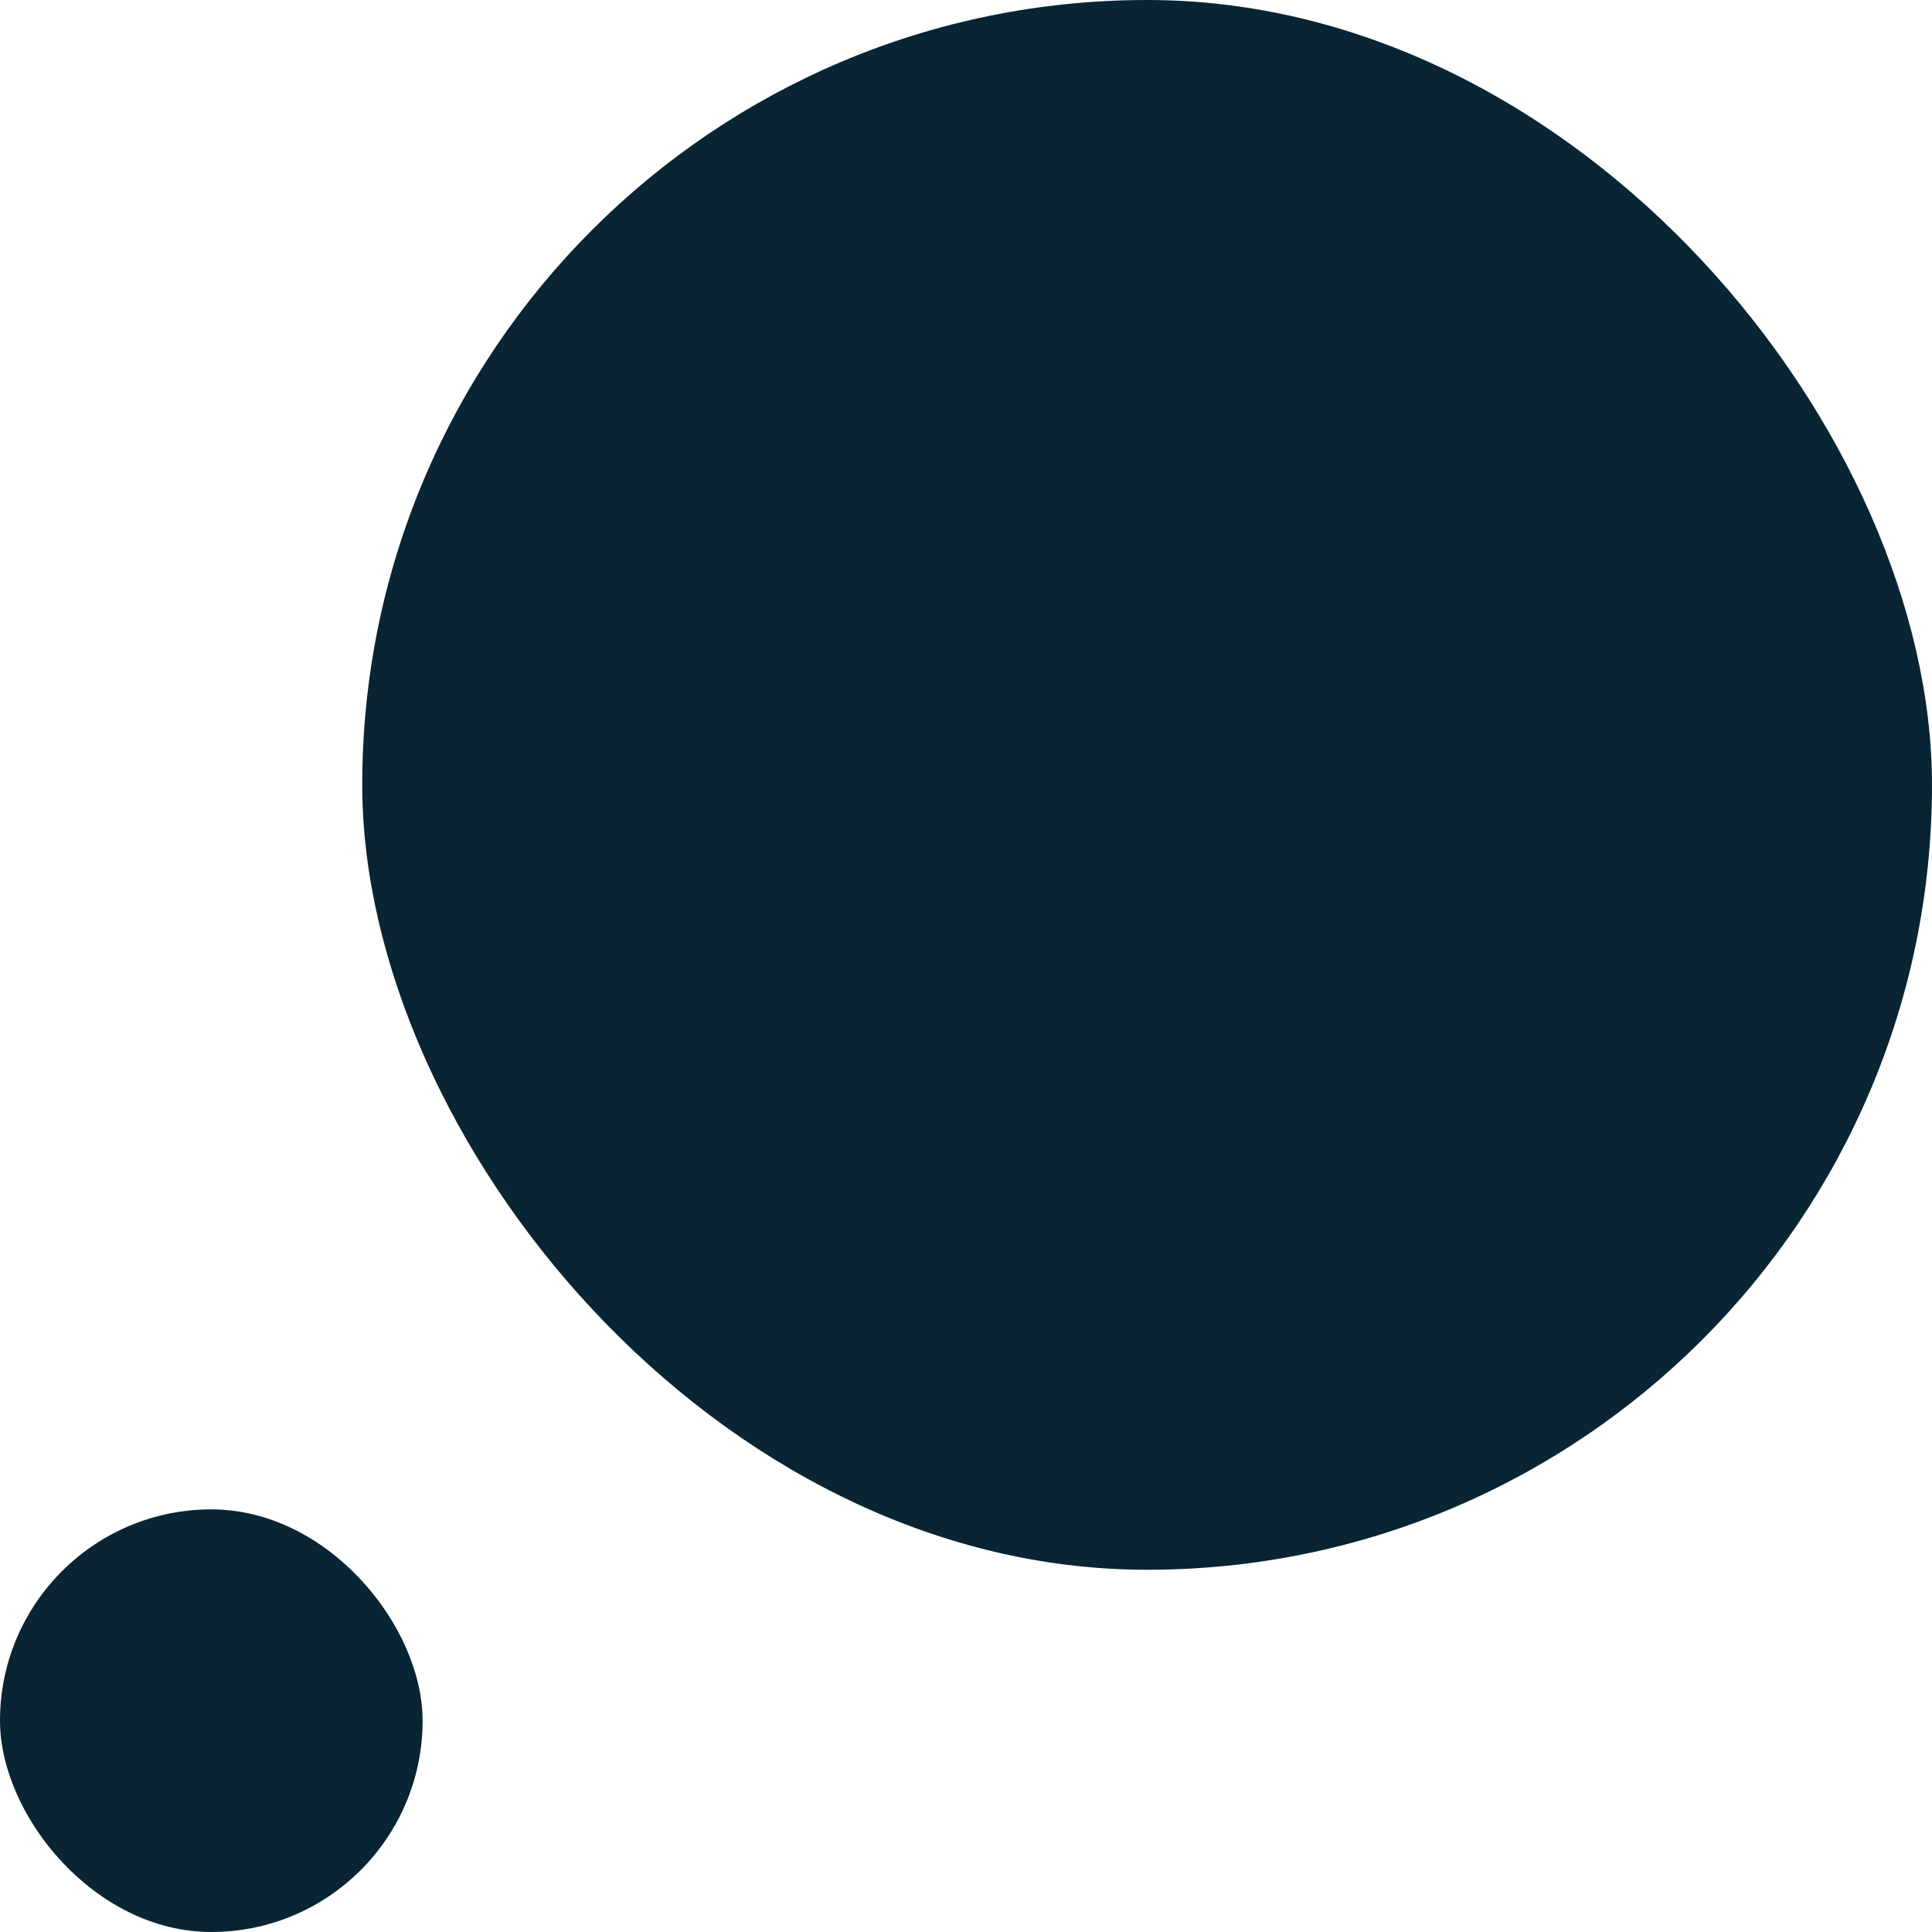 <?xml version="1.0" encoding="UTF-8"?> <svg xmlns="http://www.w3.org/2000/svg" width="95" height="95" viewBox="0 0 95 95" fill="none"><rect y="74.219" width="20.781" height="20.781" rx="10.391" fill="#092433"></rect><rect x="17.812" width="77.188" height="77.188" rx="38.594" fill="#092433"></rect></svg> 